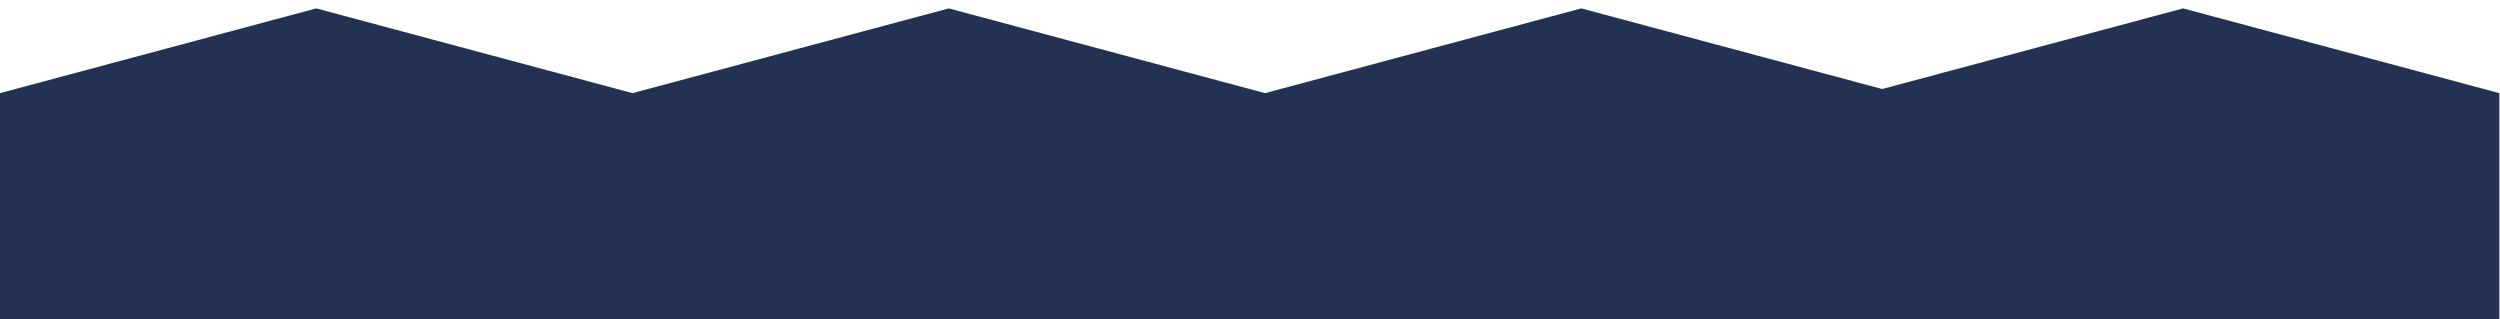 <?xml version="1.0" encoding="UTF-8"?> <svg xmlns="http://www.w3.org/2000/svg" viewBox="0 0 1566 200" fill="none"><g clip-path="url(#clip0_734_454)"><g filter="url(#filter0_g_734_454)"><path d="M1565.58 212H0V58.342L198.104 5.256L396.208 58.342L594.312 5.256L792.416 58.342L990.52 5.256L1179 55.763L1367.48 5.256L1565.58 58.342V212Z" fill="#233253"></path></g></g><defs><filter id="filter0_g_734_454" x="-7" y="-1.744" width="1579.58" height="220.744" filterUnits="userSpaceOnUse" color-interpolation-filters="sRGB"><feFlood flood-opacity="0" result="BackgroundImageFix"></feFlood><feBlend mode="normal" in="SourceGraphic" in2="BackgroundImageFix" result="shape"></feBlend><feTurbulence type="fractalNoise" baseFrequency="0.25 0.25" numOctaves="3" seed="958"></feTurbulence><feDisplacementMap in="shape" scale="14" xChannelSelector="R" yChannelSelector="G" result="displacedImage" width="100%" height="100%"></feDisplacementMap><feMerge result="effect1_texture_734_454"><feMergeNode in="displacedImage"></feMergeNode></feMerge></filter><clipPath id="clip0_734_454"><rect width="1566" height="200" fill="white"></rect></clipPath></defs></svg> 